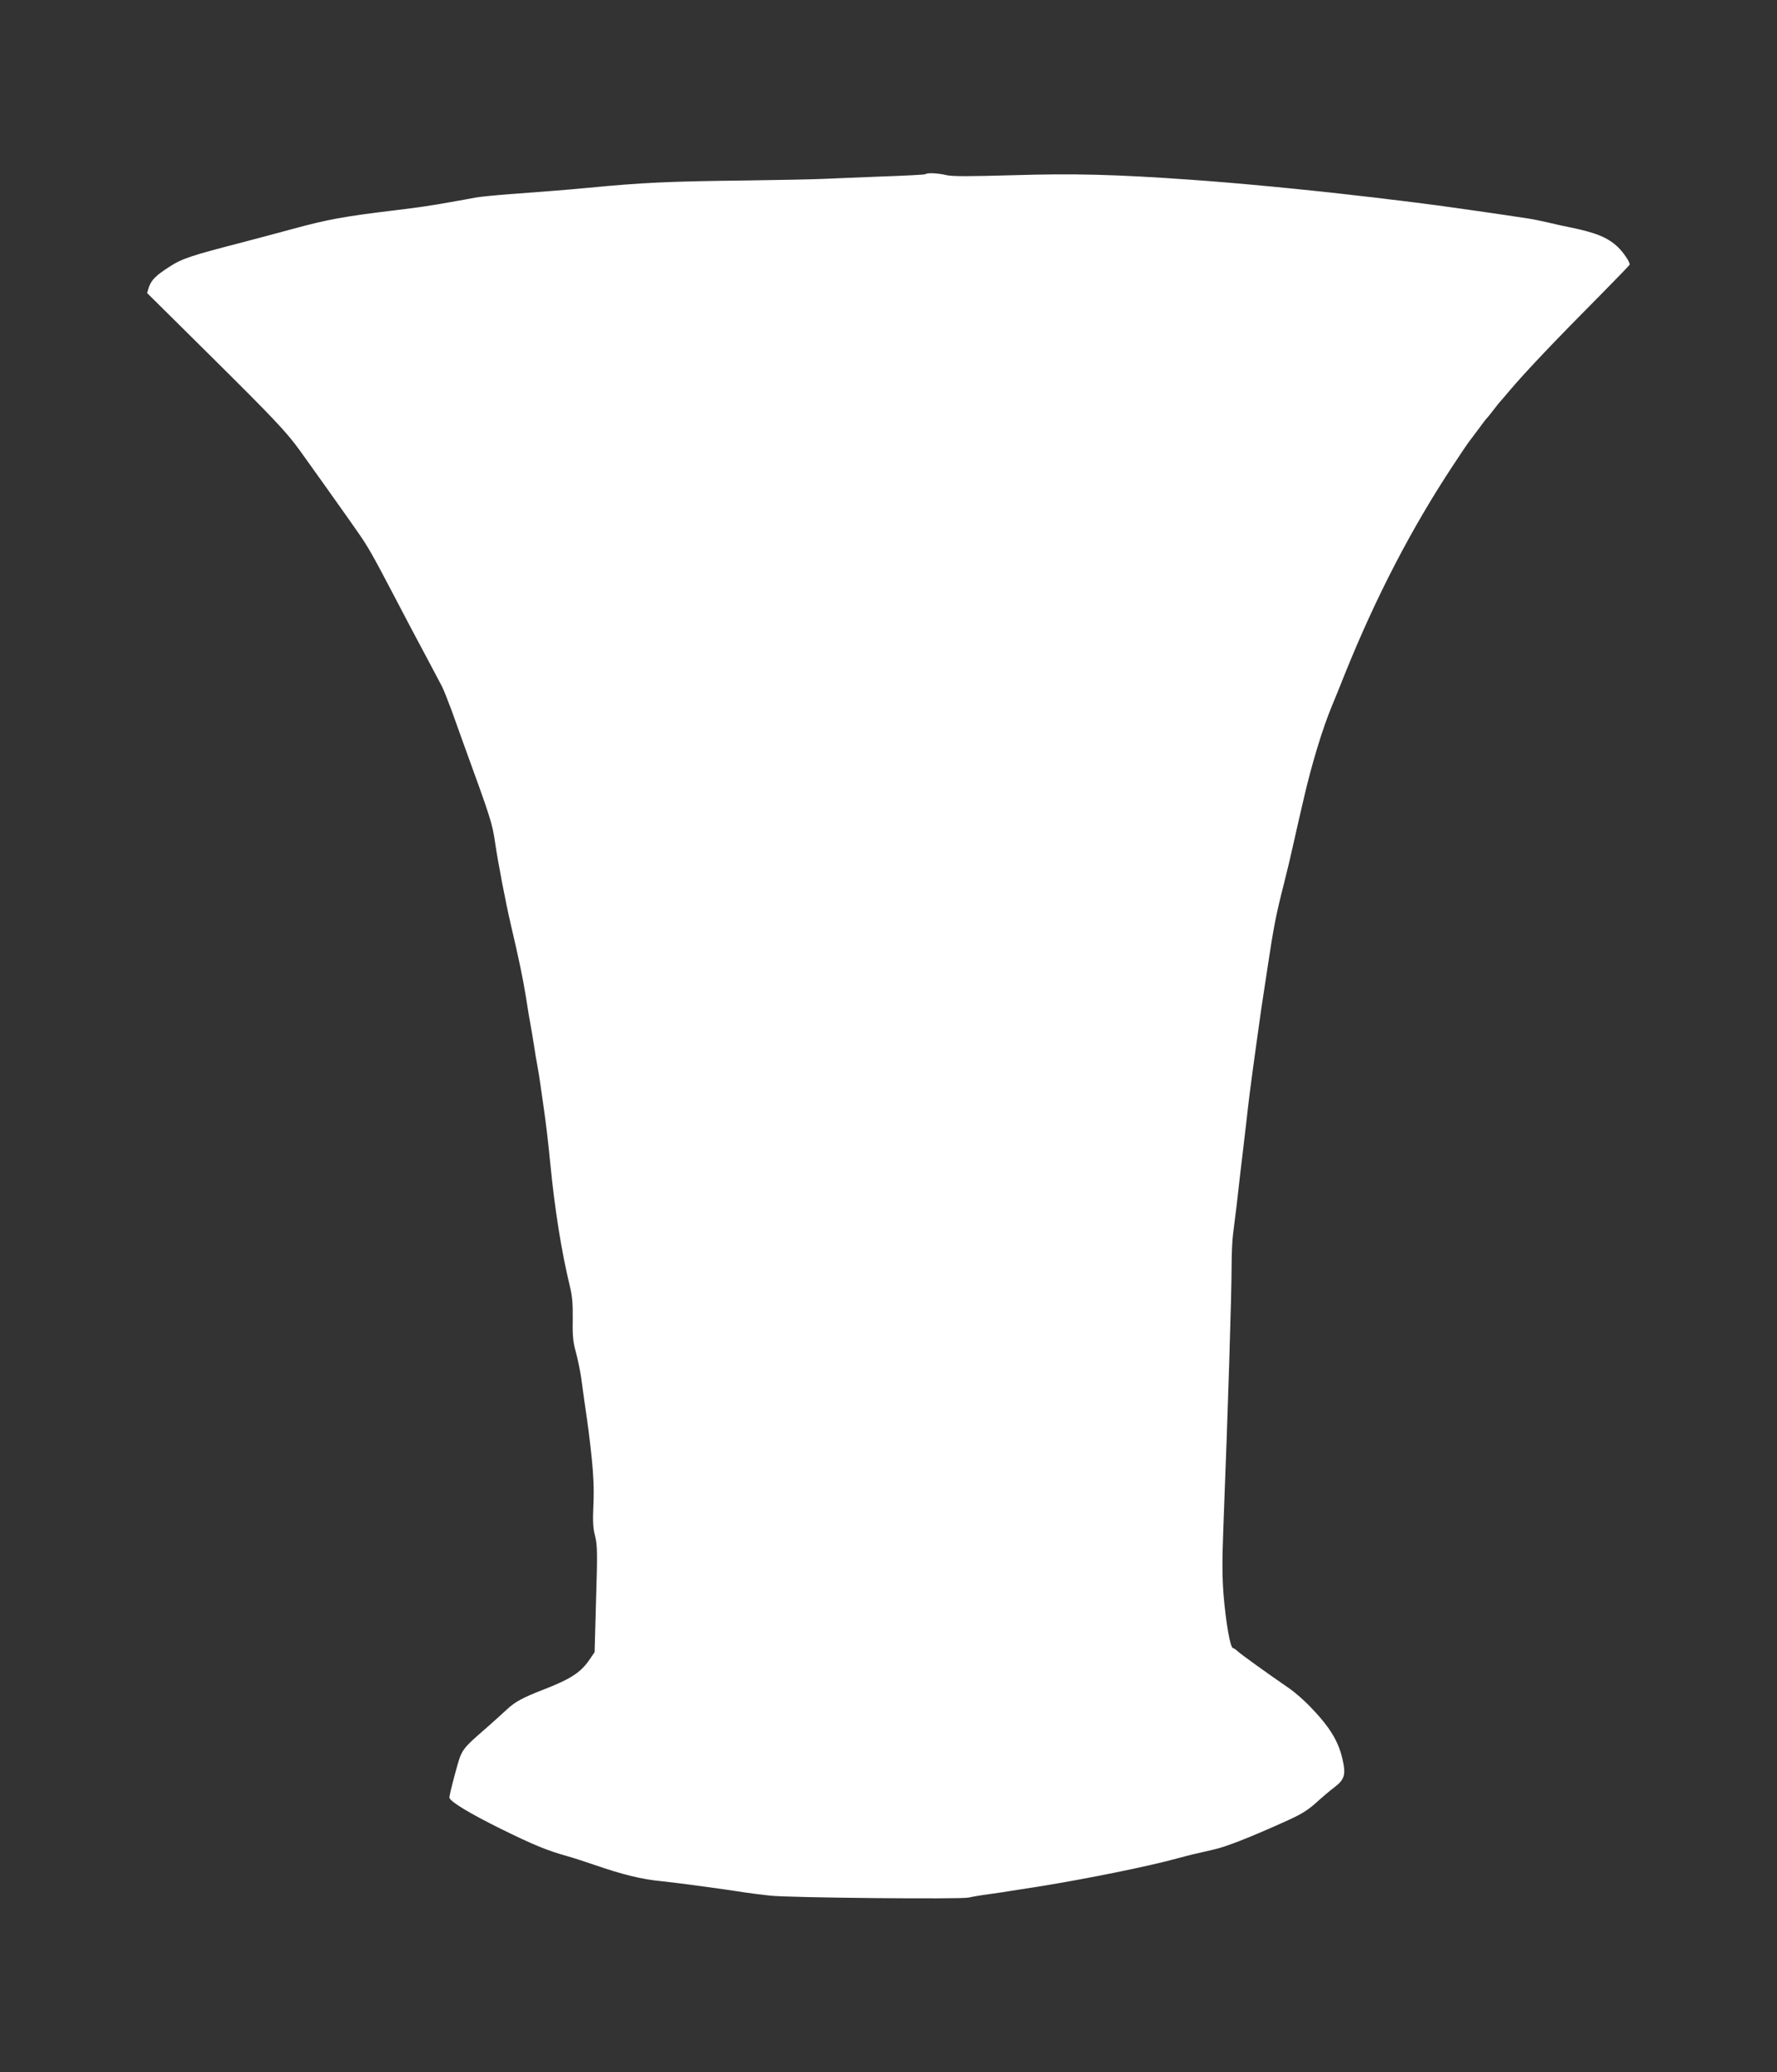 <?xml version="1.0" standalone="no"?>
<!DOCTYPE svg PUBLIC "-//W3C//DTD SVG 20010904//EN"
 "http://www.w3.org/TR/2001/REC-SVG-20010904/DTD/svg10.dtd">
<svg version="1.0" xmlns="http://www.w3.org/2000/svg"
 width="1098pt" height="1280pt" viewBox="0 0 1098 1280"
 preserveAspectRatio="xMidYMid meet">
<rect x="0" y="0" width="1098" height="1280" fill="#333333" stroke="none"/>
<g transform="translate(0,1280) scale(0.1,-0.1)"
fill="#ffffff" stroke="none">
<path d="M5718 11724 c-3 -3 -122 -9 -264 -14 -143 -6 -308 -12 -369 -15 -60
-3 -279 -7 -485 -10 -460 -5 -635 -13 -965 -45 -112 -11 -280 -24 -495 -40
-80 -6 -170 -15 -200 -20 -30 -6 -102 -19 -160 -29 -110 -20 -199 -33 -340
-50 -315 -38 -415 -56 -635 -116 -88 -24 -223 -60 -300 -80 -325 -84 -380
-102 -457 -152 -86 -55 -113 -83 -128 -127 l-11 -36 416 -412 c366 -363 444
-445 528 -561 27 -37 285 -399 297 -417 6 -8 34 -49 63 -90 59 -84 89 -136
227 -400 53 -102 136 -259 185 -350 48 -91 96 -181 106 -200 10 -19 36 -86 59
-147 22 -62 58 -161 79 -220 163 -448 173 -477 191 -603 18 -123 67 -376 95
-495 52 -222 76 -337 95 -455 11 -74 25 -155 30 -180 4 -25 14 -79 20 -120 6
-41 15 -95 20 -120 5 -25 14 -81 20 -125 6 -44 15 -107 20 -140 12 -81 27
-207 40 -340 28 -287 69 -543 120 -755 16 -65 20 -112 19 -210 -2 -102 2 -140
20 -205 12 -44 26 -114 32 -155 6 -41 15 -106 20 -145 25 -172 30 -209 45
-350 11 -104 15 -191 11 -284 -5 -106 -3 -149 10 -199 14 -56 15 -103 6 -391
l-9 -326 -32 -47 c-54 -79 -118 -120 -286 -185 -124 -48 -174 -75 -222 -120
-22 -21 -74 -67 -114 -103 -175 -153 -165 -139 -208 -295 -21 -77 -37 -144
-35 -150 9 -26 127 -97 317 -191 203 -100 286 -134 411 -169 33 -9 110 -34
171 -55 171 -59 288 -88 414 -100 104 -11 372 -47 525 -71 33 -5 98 -13 145
-18 119 -13 1172 -23 1224 -12 22 5 79 15 126 21 47 6 110 16 140 21 30 5 114
18 185 29 284 46 660 122 835 170 78 21 106 28 230 56 75 17 207 68 419 163
125 55 162 78 231 142 25 22 68 59 96 80 63 48 71 79 49 174 -26 113 -79 199
-203 327 -36 37 -90 84 -121 106 -141 97 -299 210 -325 234 -11 10 -23 18 -27
18 -17 0 -44 153 -59 333 -8 100 -9 211 -1 410 29 739 51 1443 51 1615 0 73 4
163 9 200 5 37 14 112 21 167 19 167 30 266 40 345 5 41 14 118 20 170 15 139
28 239 60 470 31 227 30 217 70 480 40 267 54 338 103 530 19 74 44 180 56
235 22 97 34 152 67 293 48 209 116 433 174 572 17 41 54 131 81 200 192 476
412 899 667 1285 47 72 90 135 94 140 5 6 32 42 60 80 28 39 54 72 58 75 3 3
21 25 40 50 19 25 37 47 40 50 3 3 30 34 60 70 103 121 281 308 558 587 100
101 182 186 182 189 0 17 -38 74 -72 107 -63 60 -136 90 -298 123 -41 8 -104
22 -140 31 -36 8 -87 19 -115 23 -154 24 -491 72 -560 81 -44 6 -114 15 -155
20 -41 5 -112 14 -157 19 -46 6 -122 15 -170 20 -321 38 -769 81 -1048 100
-465 33 -720 39 -1088 28 -278 -8 -381 -8 -418 0 -53 13 -122 16 -131 6z"/>
</g>
</svg>

